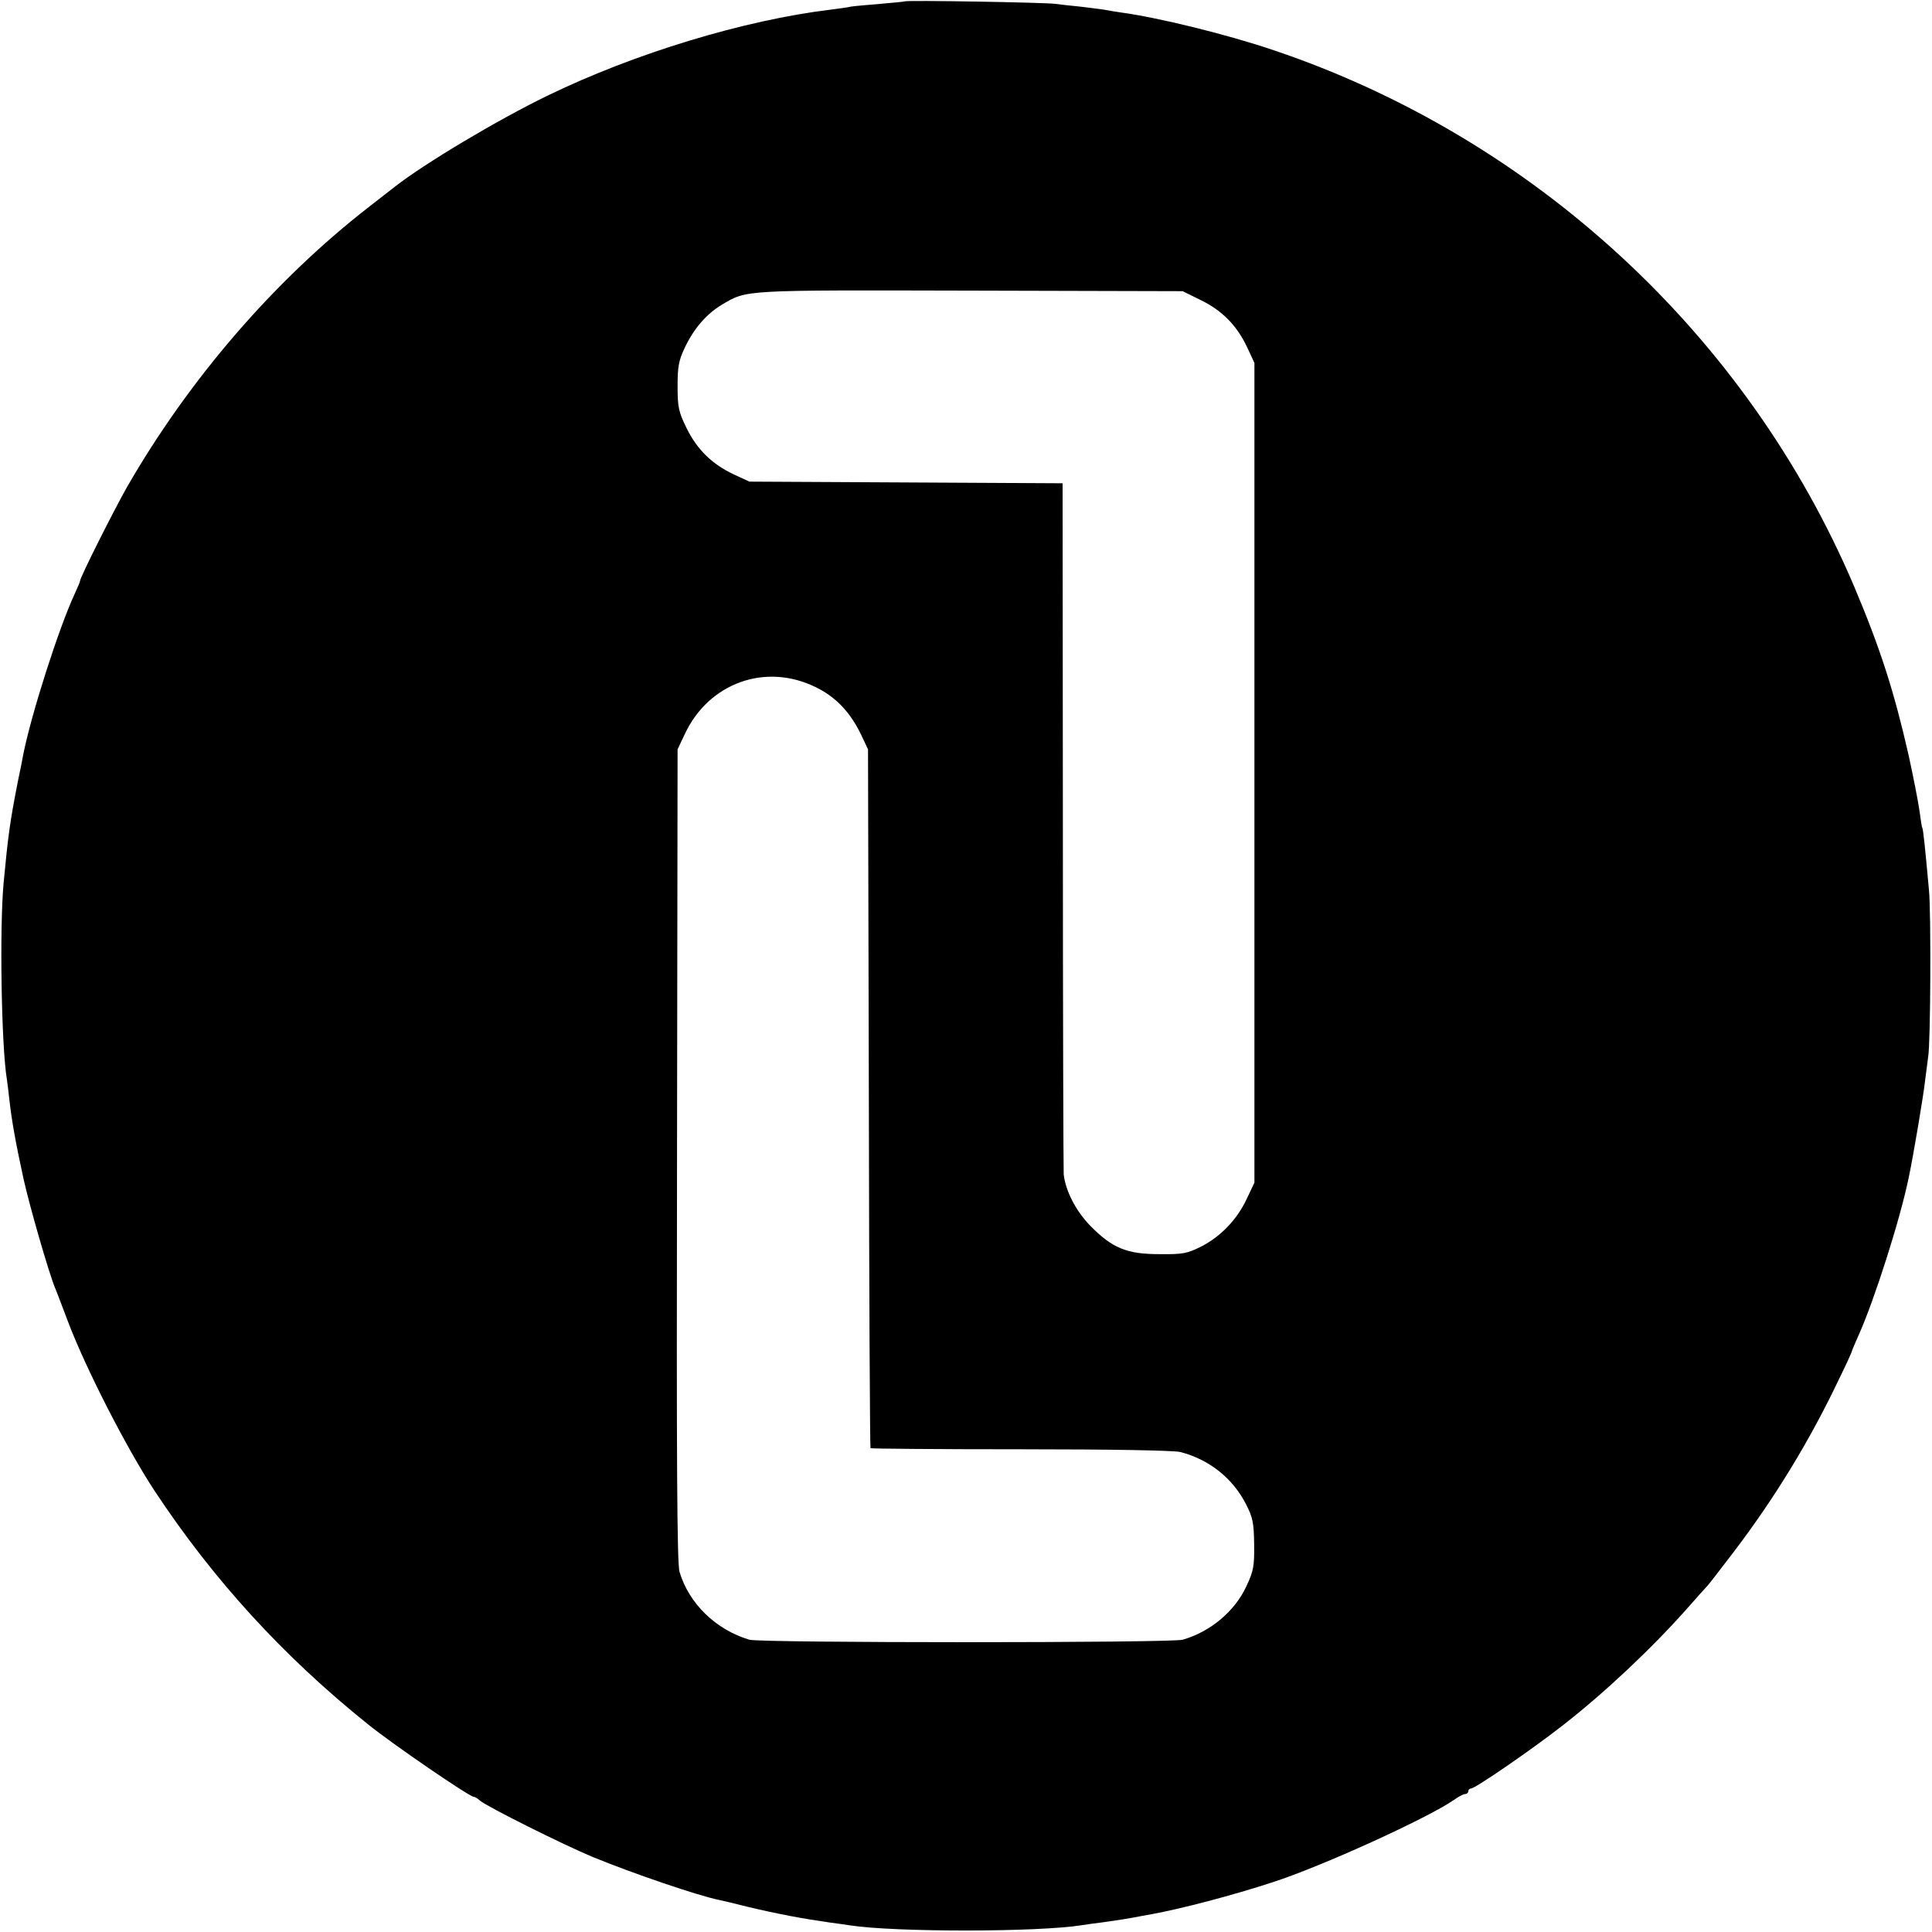<?xml version="1.0" standalone="no"?>
<!DOCTYPE svg PUBLIC "-//W3C//DTD SVG 20010904//EN"
 "http://www.w3.org/TR/2001/REC-SVG-20010904/DTD/svg10.dtd">
<svg version="1.0" xmlns="http://www.w3.org/2000/svg"
 width="700pt" height="700pt" viewBox="0 0 700 700"
 preserveAspectRatio="xMidYMid meet">
<g transform="translate(0,700) scale(0.1,-0.1)"
fill="#000000" stroke="none">
<path d="M3278 6995 c-1 -1 -42 -5 -89 -9 -47 -4 -95 -8 -106 -10 -11 -3 -44
-7 -74 -11 -313 -38 -709 -158 -1024 -311 -180 -87 -448 -247 -555 -331 -8 -6
-51 -40 -95 -74 -342 -266 -650 -623 -875 -1014 -47 -83 -170 -327 -170 -340
0 -3 -9 -24 -20 -48 -57 -123 -157 -435 -186 -582 -2 -11 -10 -54 -19 -95 -29
-147 -36 -200 -52 -370 -15 -165 -8 -592 12 -711 2 -13 6 -46 9 -74 9 -78 22
-152 51 -285 21 -96 91 -339 114 -395 5 -11 25 -65 46 -120 64 -170 213 -461
314 -615 214 -324 467 -601 775 -848 89 -72 367 -262 382 -262 4 0 15 -6 23
-14 26 -22 298 -158 408 -204 146 -60 384 -141 459 -156 10 -2 57 -13 104 -25
109 -26 200 -43 299 -57 25 -3 57 -8 71 -10 163 -25 682 -25 842 1 13 2 46 7
73 10 71 10 87 13 115 18 14 3 43 8 65 12 104 19 292 68 435 115 178 57 568
235 660 300 15 11 33 20 39 20 6 0 11 5 11 10 0 6 5 10 10 10 15 0 220 141
330 227 152 118 324 280 450 422 36 41 70 79 76 85 6 6 48 61 94 121 150 197
277 405 383 628 26 53 47 99 47 102 0 2 11 28 24 57 57 127 151 421 182 573
17 81 54 301 59 350 4 33 9 71 11 85 9 47 11 525 3 605 -15 165 -21 220 -24
225 -2 3 -6 30 -10 60 -4 30 -22 123 -40 205 -53 232 -102 385 -197 610 -387
911 -1160 1625 -2103 1943 -168 57 -420 119 -555 137 -19 3 -46 7 -60 10 -13
2 -52 7 -86 11 -33 3 -74 8 -90 10 -33 5 -540 14 -546 9z m1074 -1083 c77 -38
130 -92 167 -171 l26 -56 0 -1485 0 -1485 -27 -57 c-35 -76 -95 -138 -165
-174 -52 -26 -67 -29 -153 -28 -118 0 -170 22 -250 103 -52 54 -89 125 -96
186 -1 11 -3 579 -3 1262 l-1 1242 -567 3 -568 3 -56 26 c-79 37 -133 90 -171
167 -29 59 -33 76 -33 152 0 71 4 94 26 140 33 70 79 123 136 157 91 53 69 52
898 50 l770 -2 67 -33z m-1396 -1402 c72 -35 124 -90 163 -170 l26 -55 3
-1264 c1 -696 4 -1266 6 -1268 2 -2 247 -4 544 -4 324 0 556 -4 579 -10 104
-27 190 -95 238 -190 24 -47 28 -66 29 -144 1 -79 -2 -97 -28 -152 -42 -91
-130 -165 -231 -194 -40 -12 -1531 -12 -1570 0 -121 36 -219 131 -253 246 -9
30 -11 399 -9 1510 l2 1470 26 55 c87 186 293 260 475 170z"/>
</g>
</svg>
